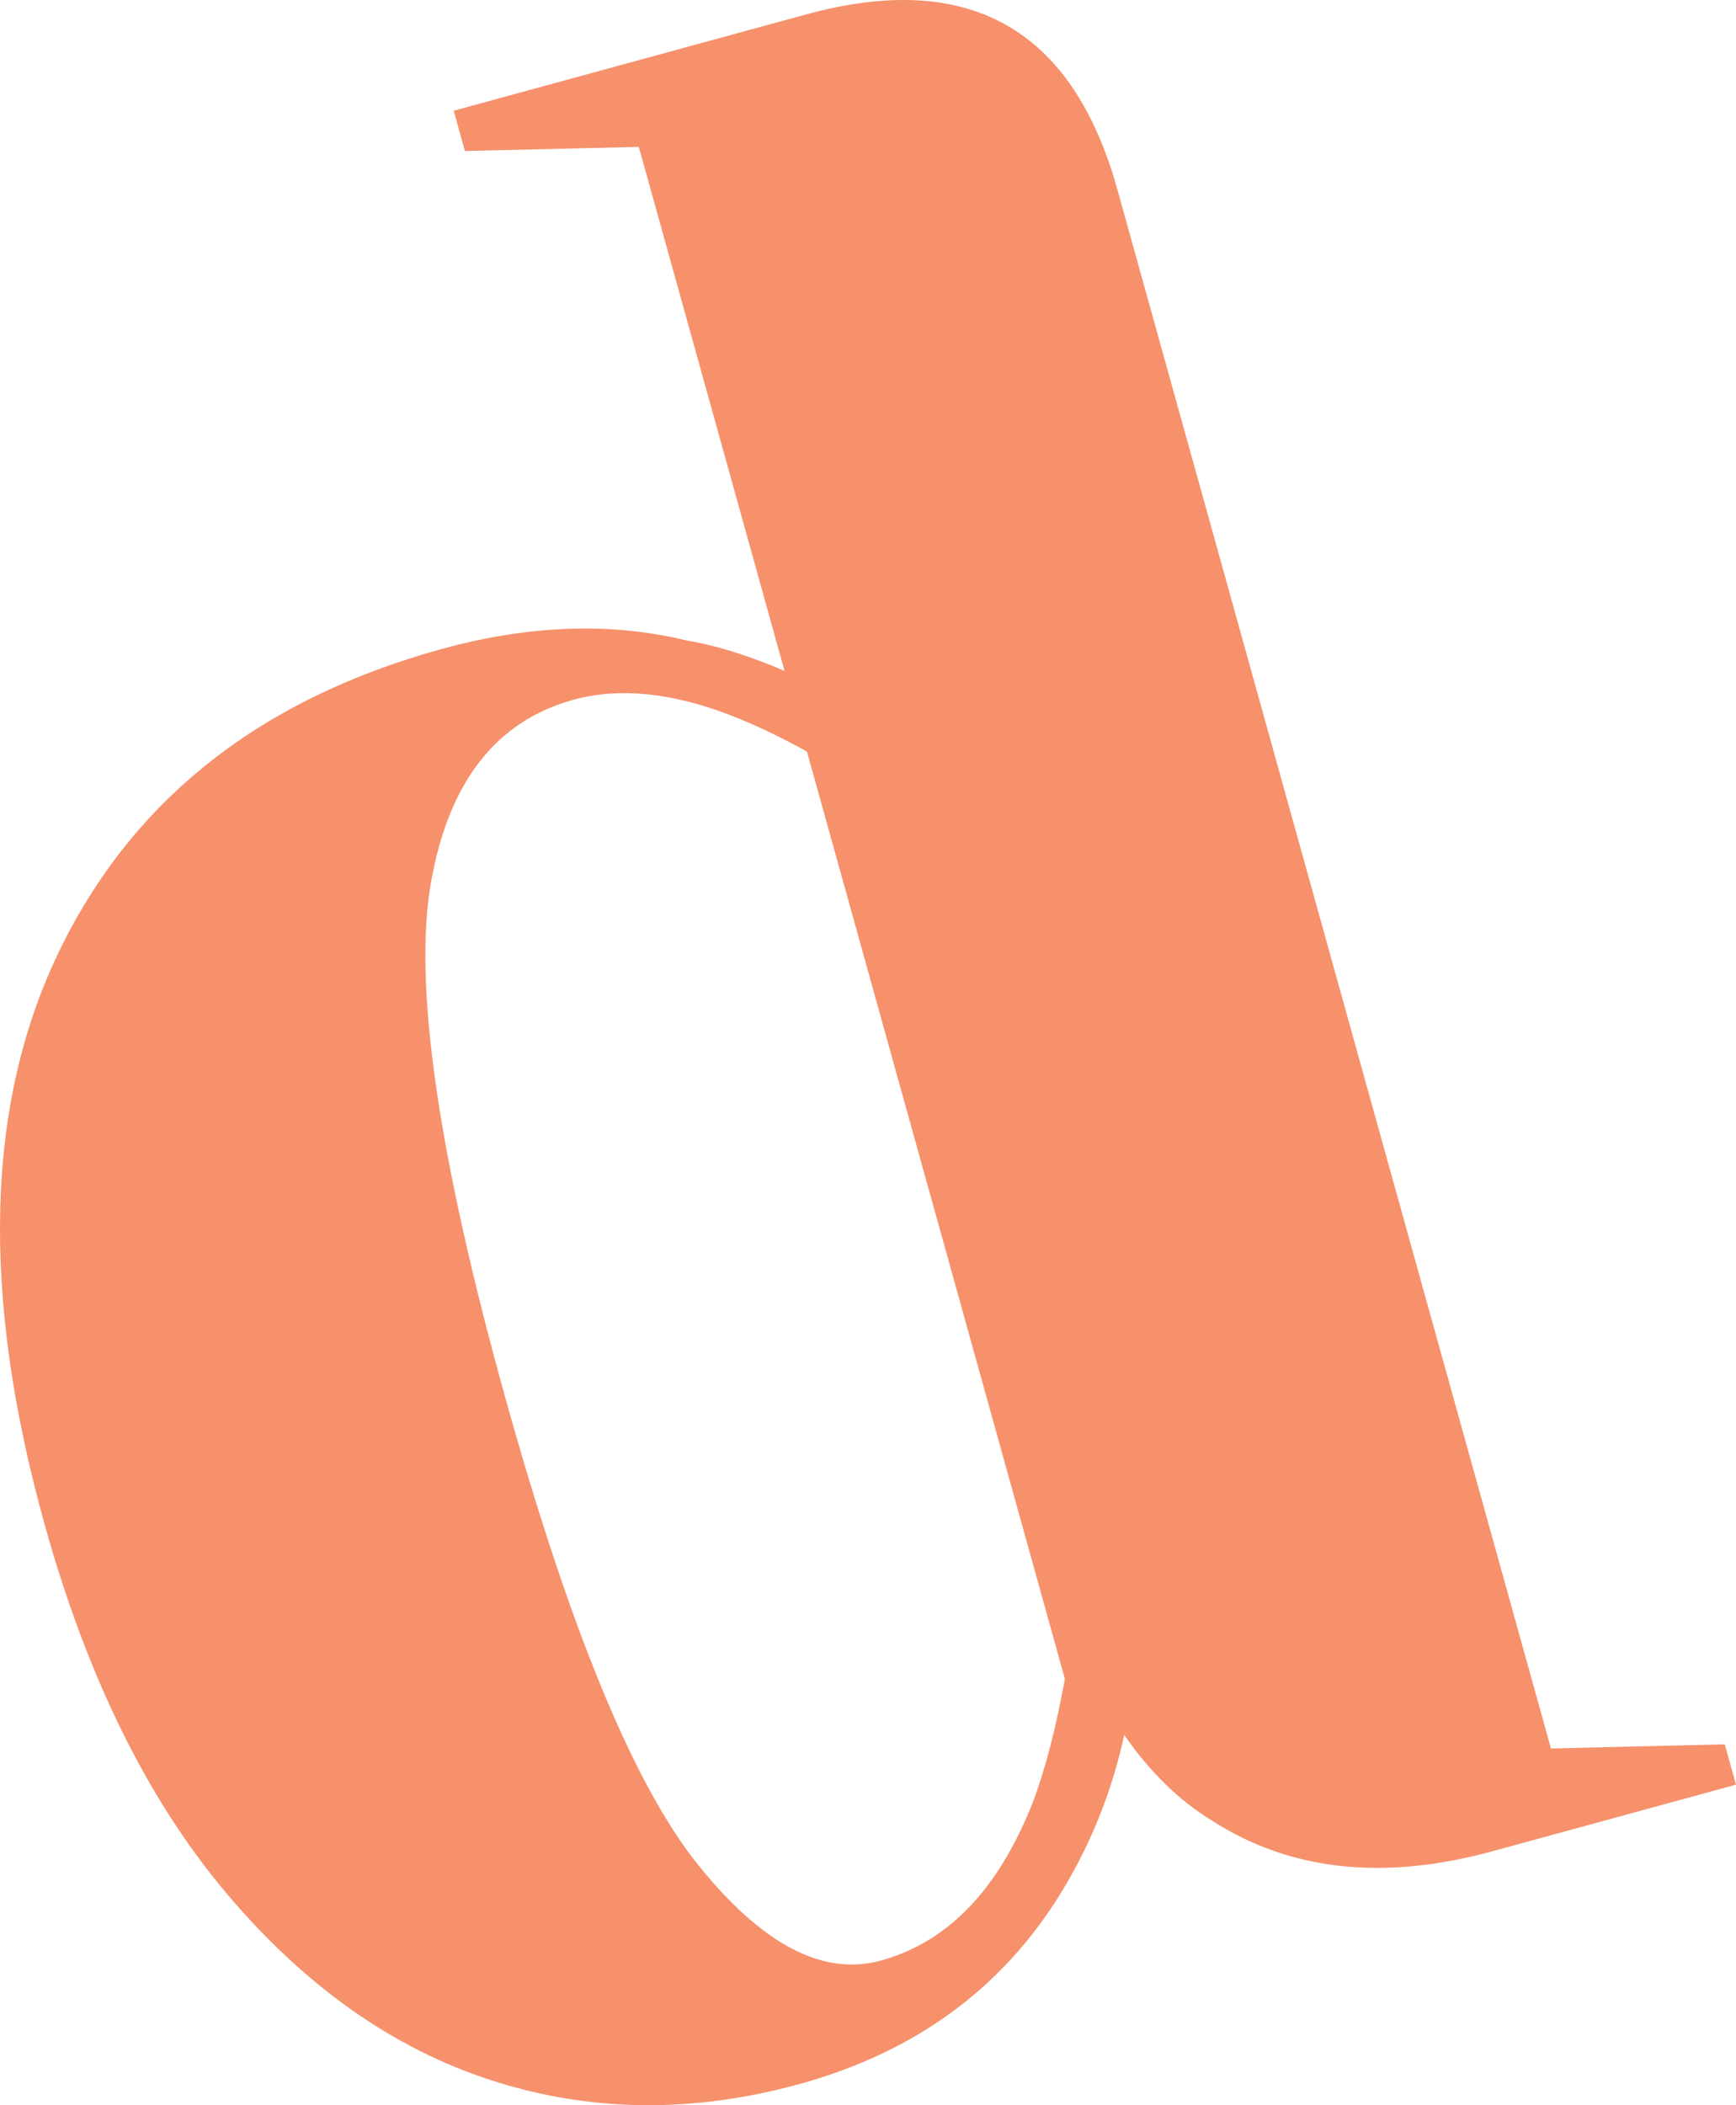 <?xml version="1.0" encoding="UTF-8"?> <svg xmlns="http://www.w3.org/2000/svg" width="66" height="80" viewBox="0 0 66 80" fill="none"><path d="M18.662 79.047C14.923 77.835 11.563 75.457 8.581 71.912C5.599 68.368 3.302 63.701 1.692 57.913C-0.734 49.197 -0.552 41.949 2.24 36.167C5.031 30.387 9.895 26.548 16.837 24.651C20.136 23.75 23.211 23.644 26.064 24.329C27.227 24.526 28.48 24.915 29.828 25.498L24.286 5.582L17.675 5.739L17.249 4.208L30.648 0.548C36.833 -1.142 40.777 1.077 42.482 7.206L58.965 66.444L65.573 66.286L66 67.819L56.726 70.353C52.602 71.479 49.056 71.094 46.088 69.192C44.841 68.434 43.725 67.347 42.741 65.93C42.321 67.879 41.613 69.719 40.618 71.457C38.378 75.365 34.955 77.95 30.352 79.207C26.298 80.315 22.401 80.261 18.662 79.047ZM39.25 68.531C39.721 67.304 40.133 65.728 40.485 63.799L30.68 28.563C29.714 28.022 28.735 27.555 27.741 27.167C25.507 26.314 23.529 26.12 21.812 26.589C18.856 27.397 17.045 29.724 16.379 33.569C15.711 37.415 16.656 43.934 19.214 53.126C21.658 61.909 24.096 67.819 26.53 70.853C28.966 73.889 31.282 75.106 33.481 74.505C36.023 73.811 37.946 71.819 39.25 68.531Z" fill="#F6916C"></path></svg> 